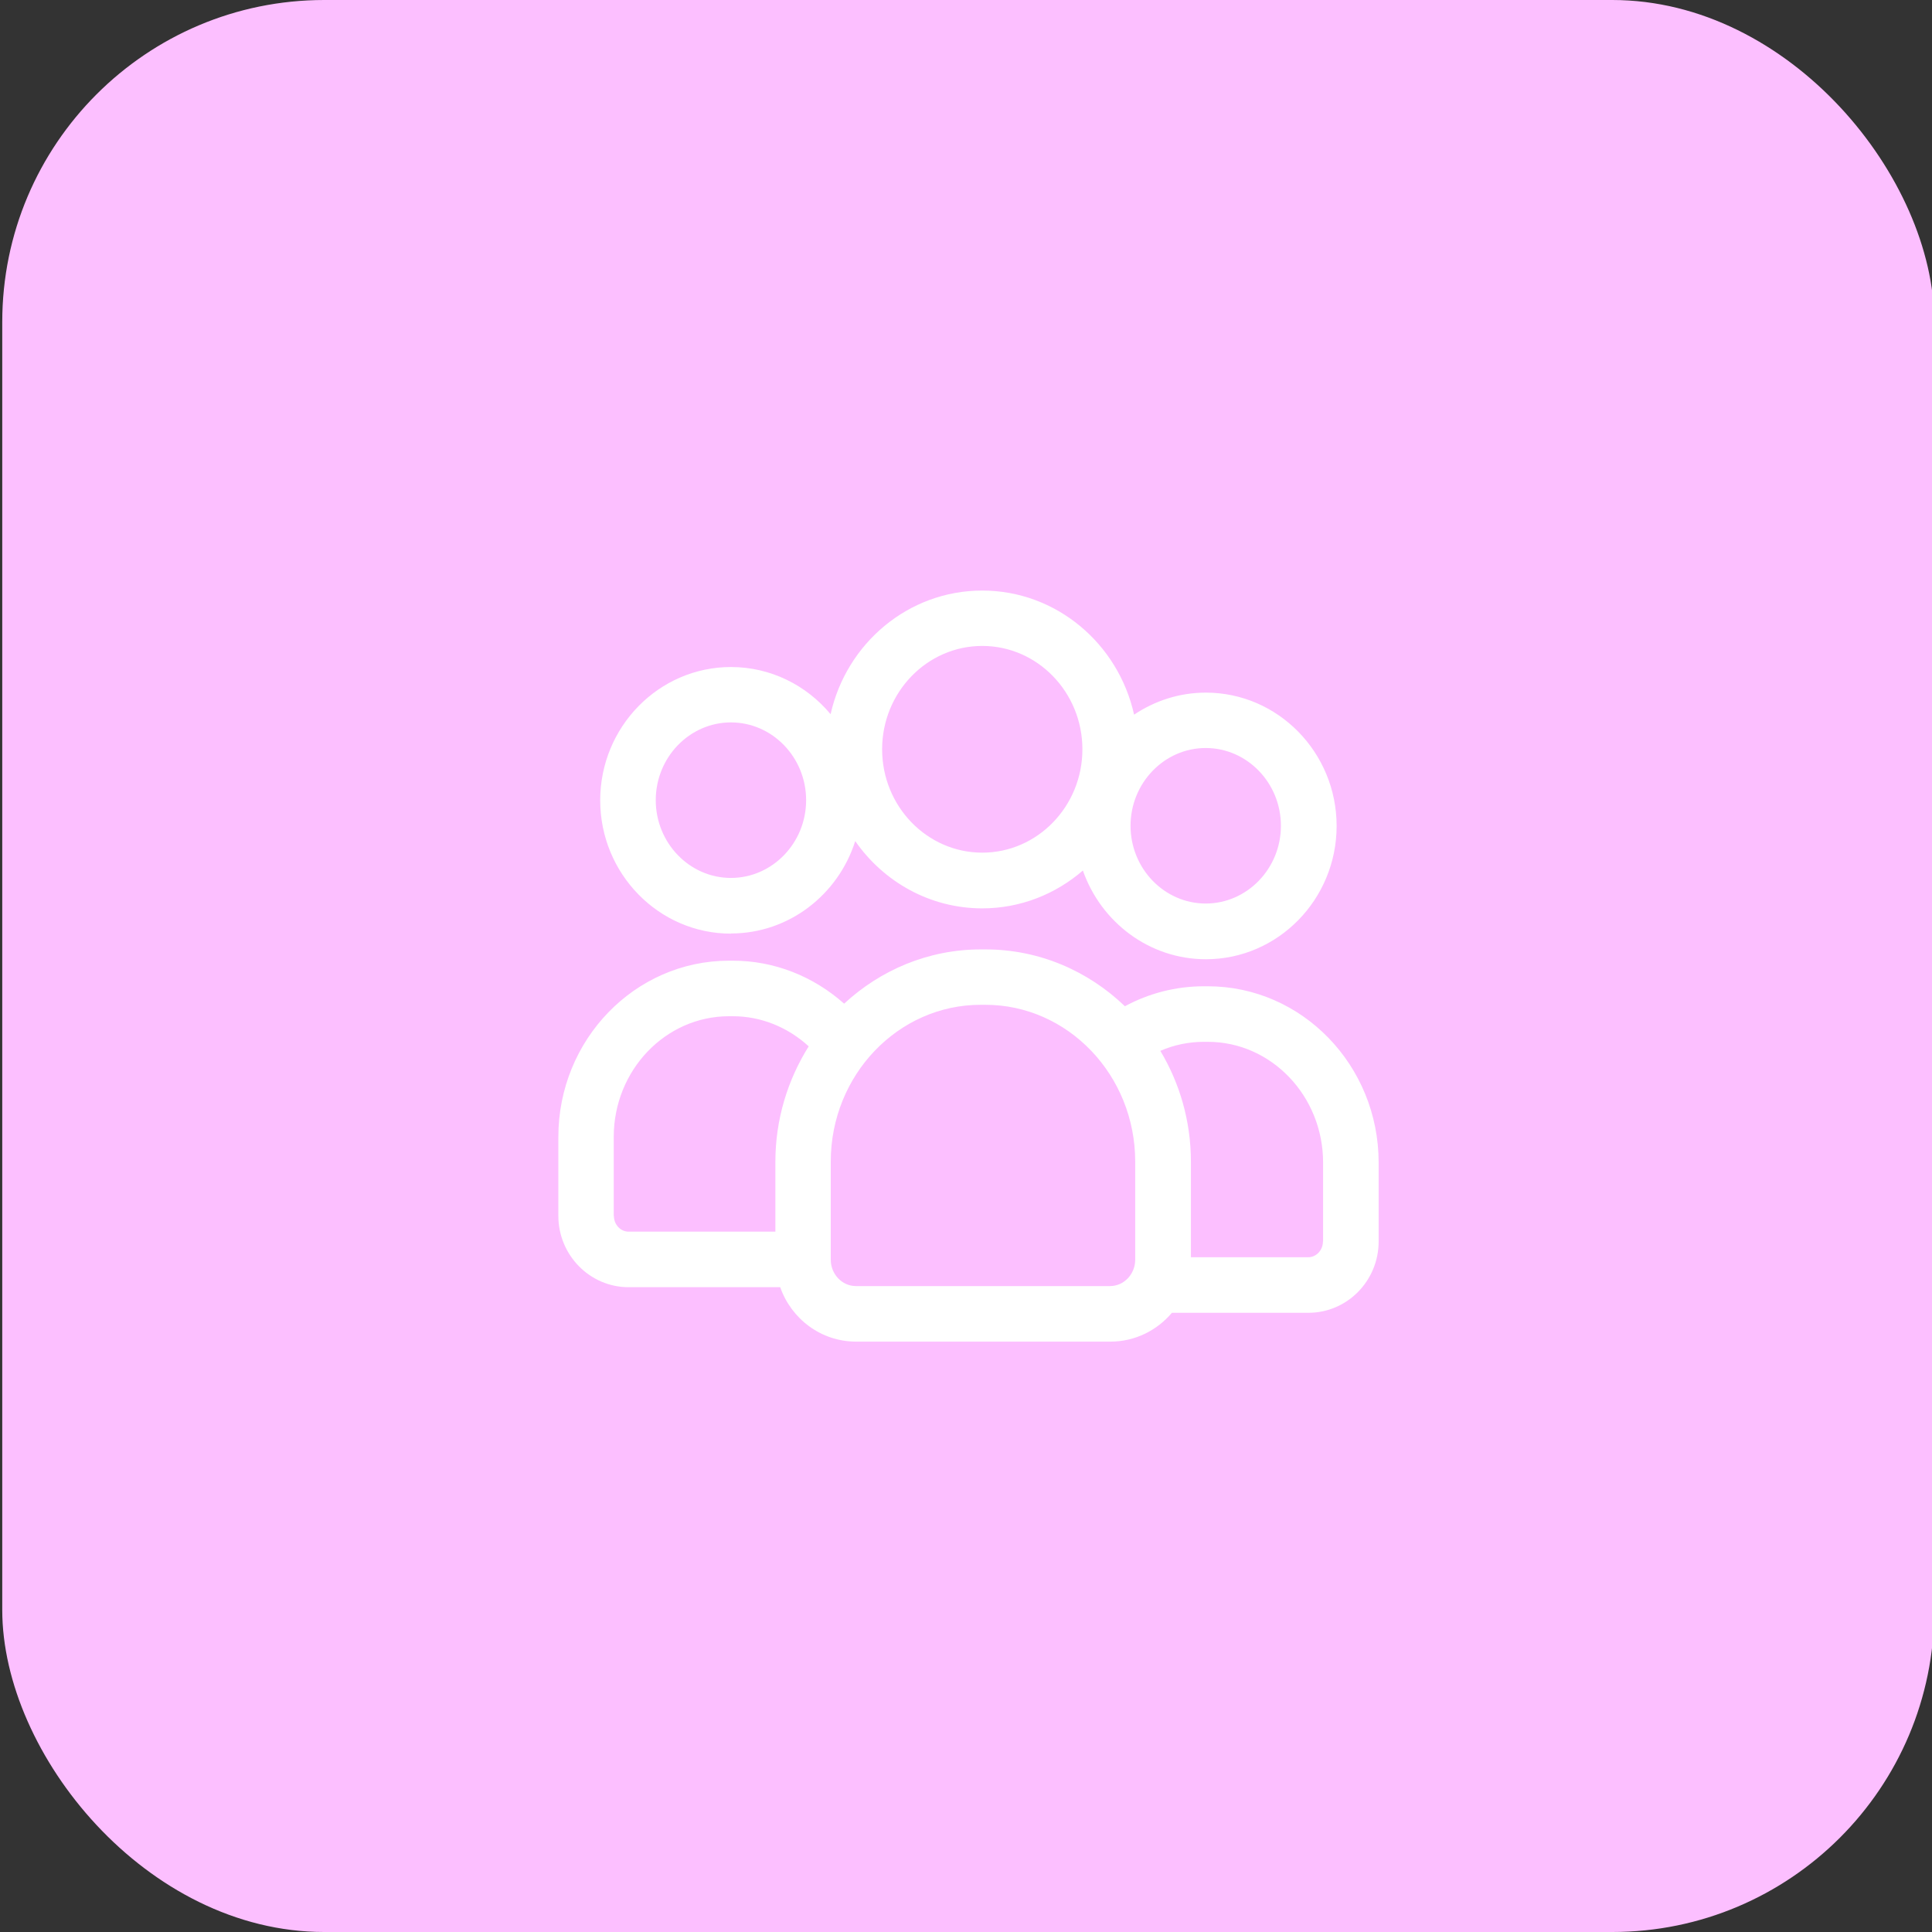 <?xml version="1.0" encoding="UTF-8"?>
<svg id="final" xmlns="http://www.w3.org/2000/svg" viewBox="0 0 120 120">
  <rect x="0" y="0" width="120" height="120" fill="#333333" stroke="none"/>
  <defs>
    <style>
      .cls-1 {
        fill: #fff;
      }

      .cls-2 {
        fill: #fcbfff;
      }
    </style>
  </defs>
  <rect class="cls-2" x=".14" width="120" height="120" rx="20" ry="20"/>
  <g>
    <path class="cls-1" d="M45.4,57.98c3.61,0,6.67-2.42,7.72-5.74,1.75,2.52,4.63,4.18,7.89,4.18,2.38,0,4.56-.89,6.25-2.35,1.12,3.2,4.12,5.51,7.64,5.51,4.48,0,8.12-3.72,8.12-8.28s-3.64-8.28-8.12-8.28c-1.65,0-3.18.51-4.46,1.37-.97-4.4-4.83-7.71-9.43-7.71s-8.44,3.29-9.42,7.68c-1.49-1.79-3.71-2.93-6.19-2.93-4.48,0-8.12,3.72-8.12,8.28s3.64,8.28,8.12,8.28ZM74.89,46.46c2.57,0,4.67,2.17,4.67,4.83s-2.1,4.83-4.67,4.83-4.67-2.17-4.67-4.83,2.1-4.83,4.67-4.83ZM61.01,40.12c3.43,0,6.22,2.88,6.22,6.42s-2.79,6.42-6.22,6.42-6.22-2.88-6.22-6.42,2.79-6.42,6.22-6.42ZM45.4,44.87c2.57,0,4.67,2.17,4.67,4.83s-2.1,4.83-4.67,4.83-4.67-2.17-4.67-4.83,2.1-4.83,4.67-4.83Z"/>
    <path class="cls-1" d="M75.01,61.26h-.24c-1.73,0-3.4.43-4.9,1.24-2.28-2.19-5.32-3.53-8.66-3.53h-.29c-3.26,0-6.23,1.28-8.49,3.37-1.91-1.7-4.34-2.67-6.91-2.67h-.24c-5.85,0-10.6,4.91-10.6,10.95v4.9c0,2.44,1.96,4.43,4.36,4.43h9.42c.69,1.97,2.54,3.38,4.71,3.38h15.81c1.52,0,2.89-.7,3.81-1.79h8.48c2.41,0,4.36-1.99,4.36-4.43v-4.9c0-6.04-4.76-10.95-10.61-10.95ZM38.12,75.52v-4.9c0-4.14,3.21-7.5,7.16-7.5h.24c1.75,0,3.41.68,4.71,1.87-1.3,2.07-2.07,4.53-2.07,7.17v4.34h-9.12c-.5,0-.91-.44-.91-.98ZM68.97,79.88h-15.81c-.86,0-1.56-.74-1.56-1.64v-6.09c0-5.37,4.18-9.74,9.31-9.74h.29c5.13,0,9.31,4.37,9.31,9.74v6.09c0,.9-.7,1.64-1.56,1.64ZM82.17,77.11c0,.54-.41.98-.92.98h-7.28v-5.93c0-2.53-.7-4.89-1.9-6.89.85-.37,1.77-.56,2.71-.56h.24c3.95,0,7.16,3.37,7.16,7.5v4.9Z"/>
  </g>
</svg>